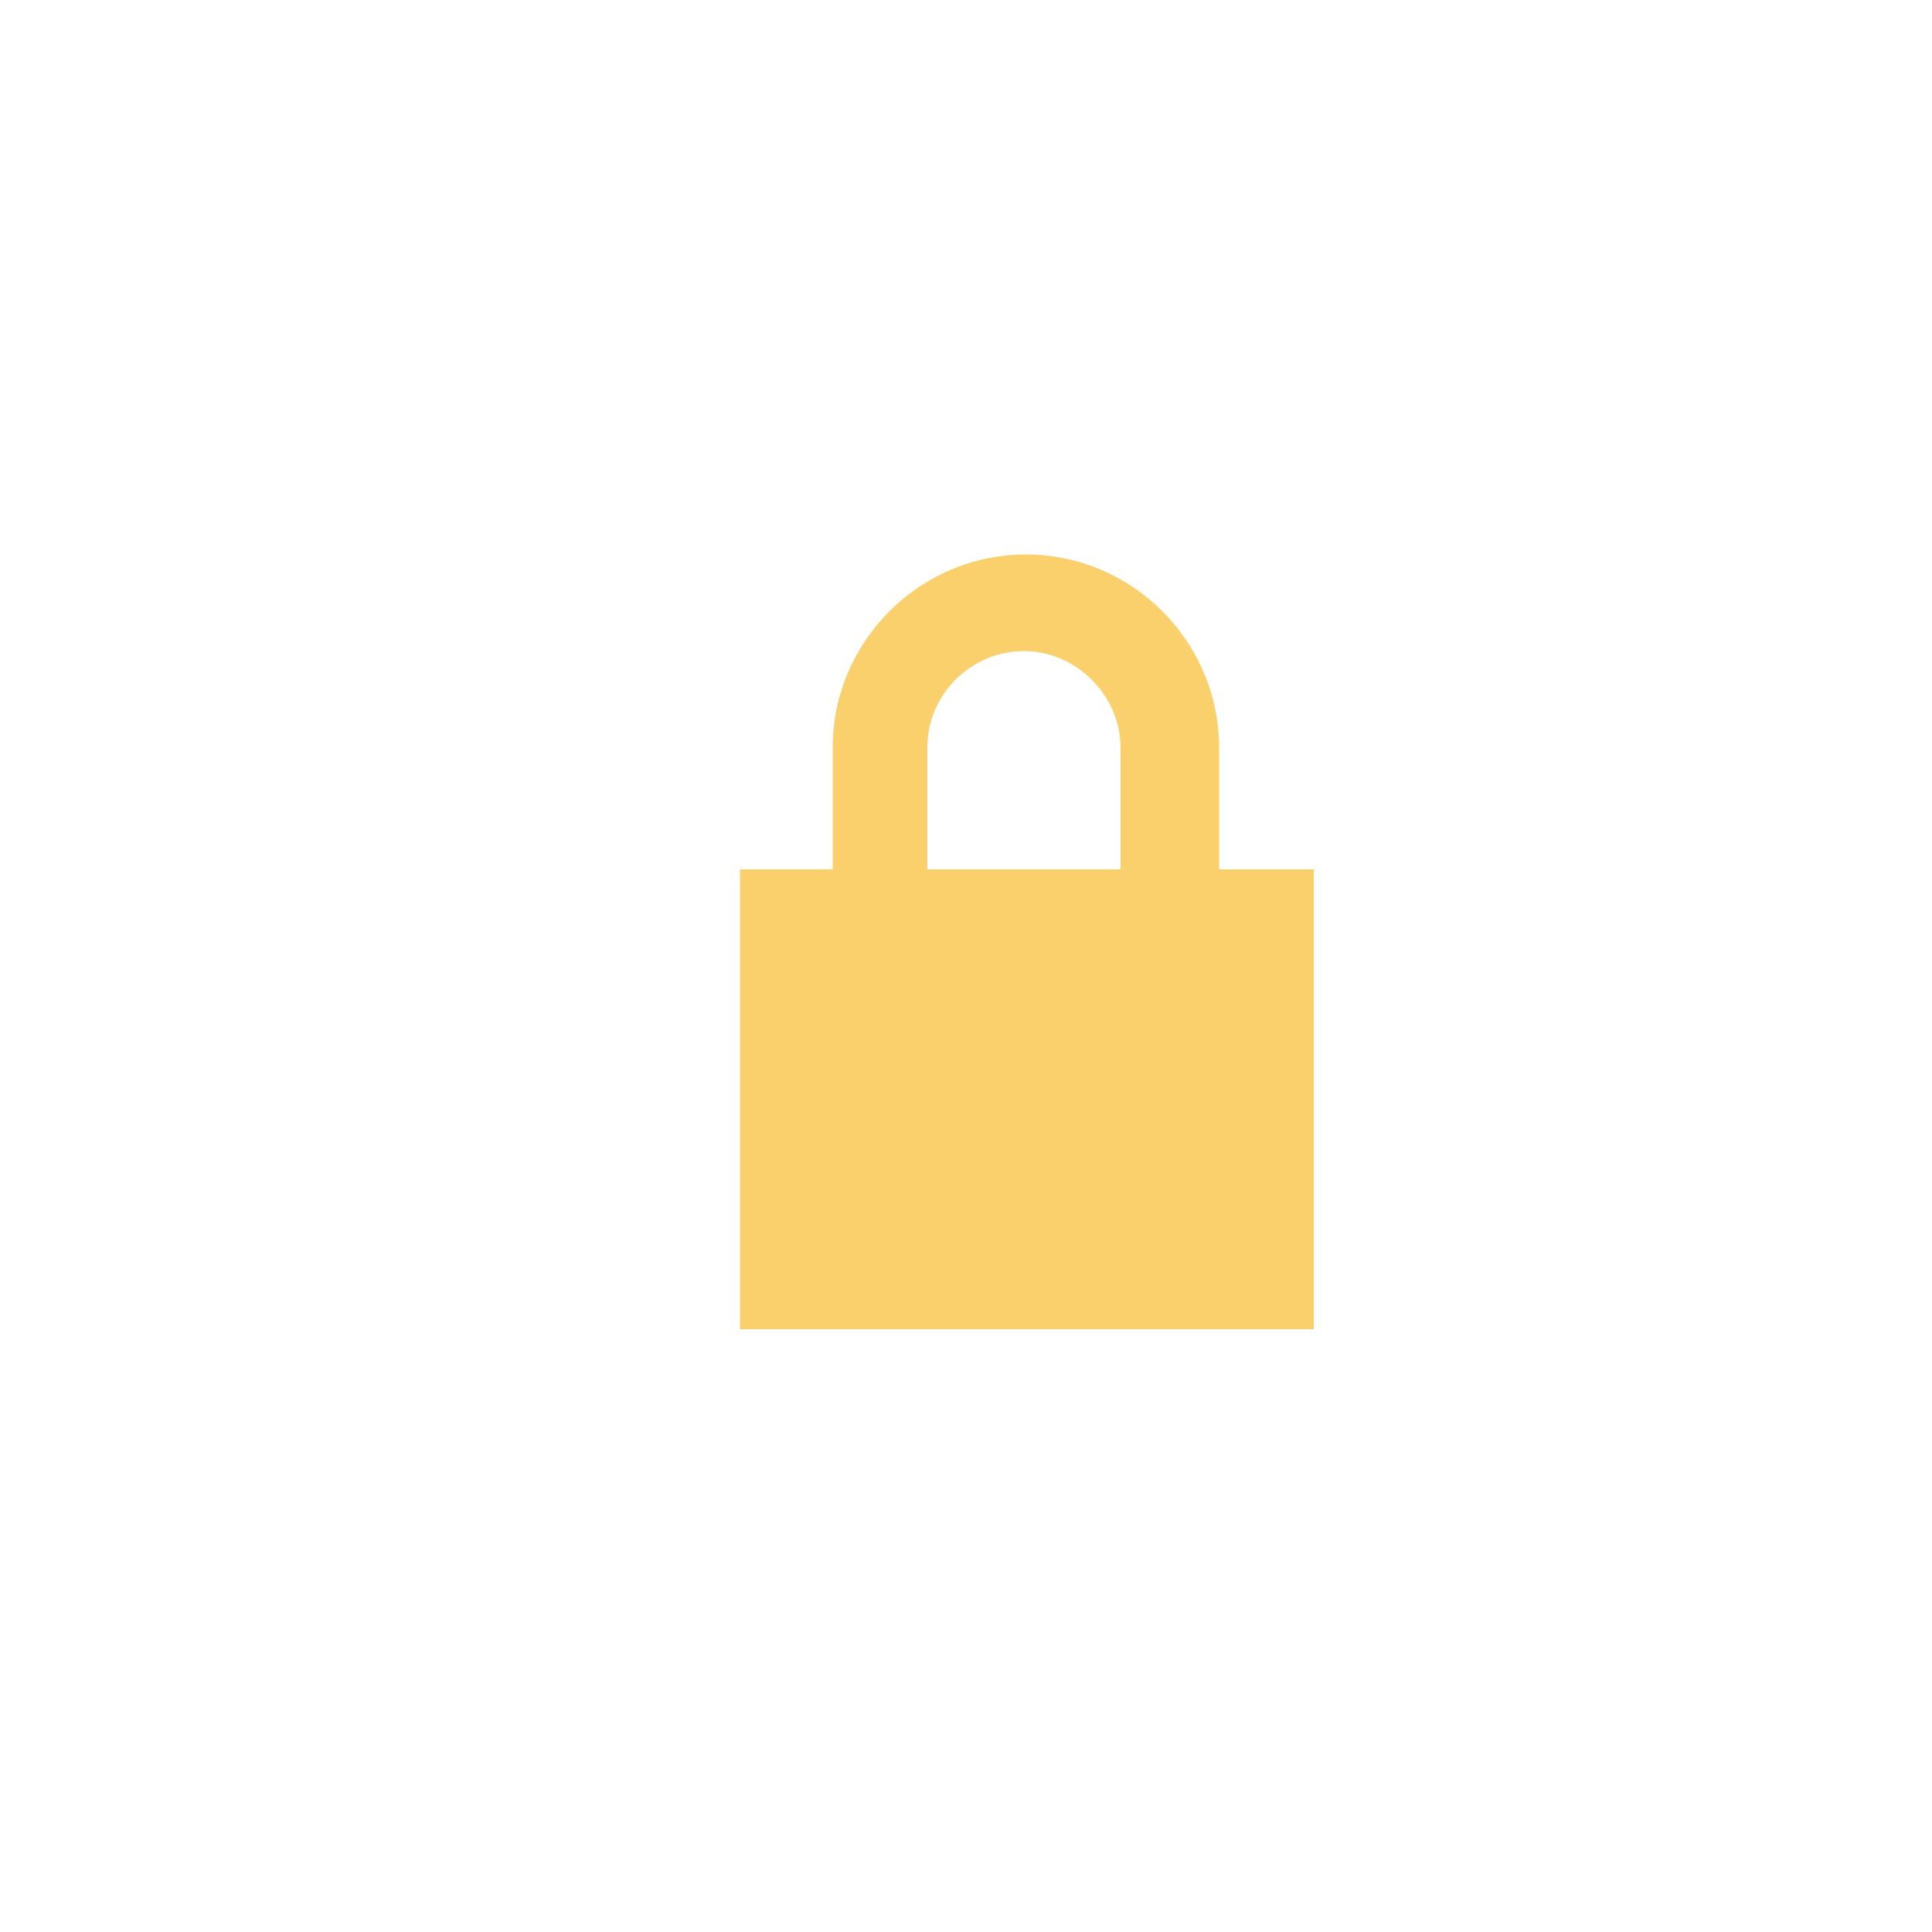 <?xml version="1.0" encoding="utf-8"?>
<!-- Generator: Adobe Illustrator 27.0.0, SVG Export Plug-In . SVG Version: 6.00 Build 0)  -->
<svg version="1.1" id="Layer_1" xmlns="http://www.w3.org/2000/svg" xmlns:xlink="http://www.w3.org/1999/xlink" x="0px" y="0px"
	 viewBox="0 0 100 100" style="enable-background:new 0 0 100 100;" xml:space="preserve">
<style type="text/css">
	.st0{fill:#FAD06C;}
</style>
<path class="st0" d="M63.1,45v-6.3c0-5.5-4.5-10-10-10c-5.5,0-10,4.5-10,10V45h-4.8v23.8h29.7V45H63.1z M48,38.7c0-2.8,2.3-5,5-5
	s5,2.3,5,5V45H48V38.7z"/>
</svg>
